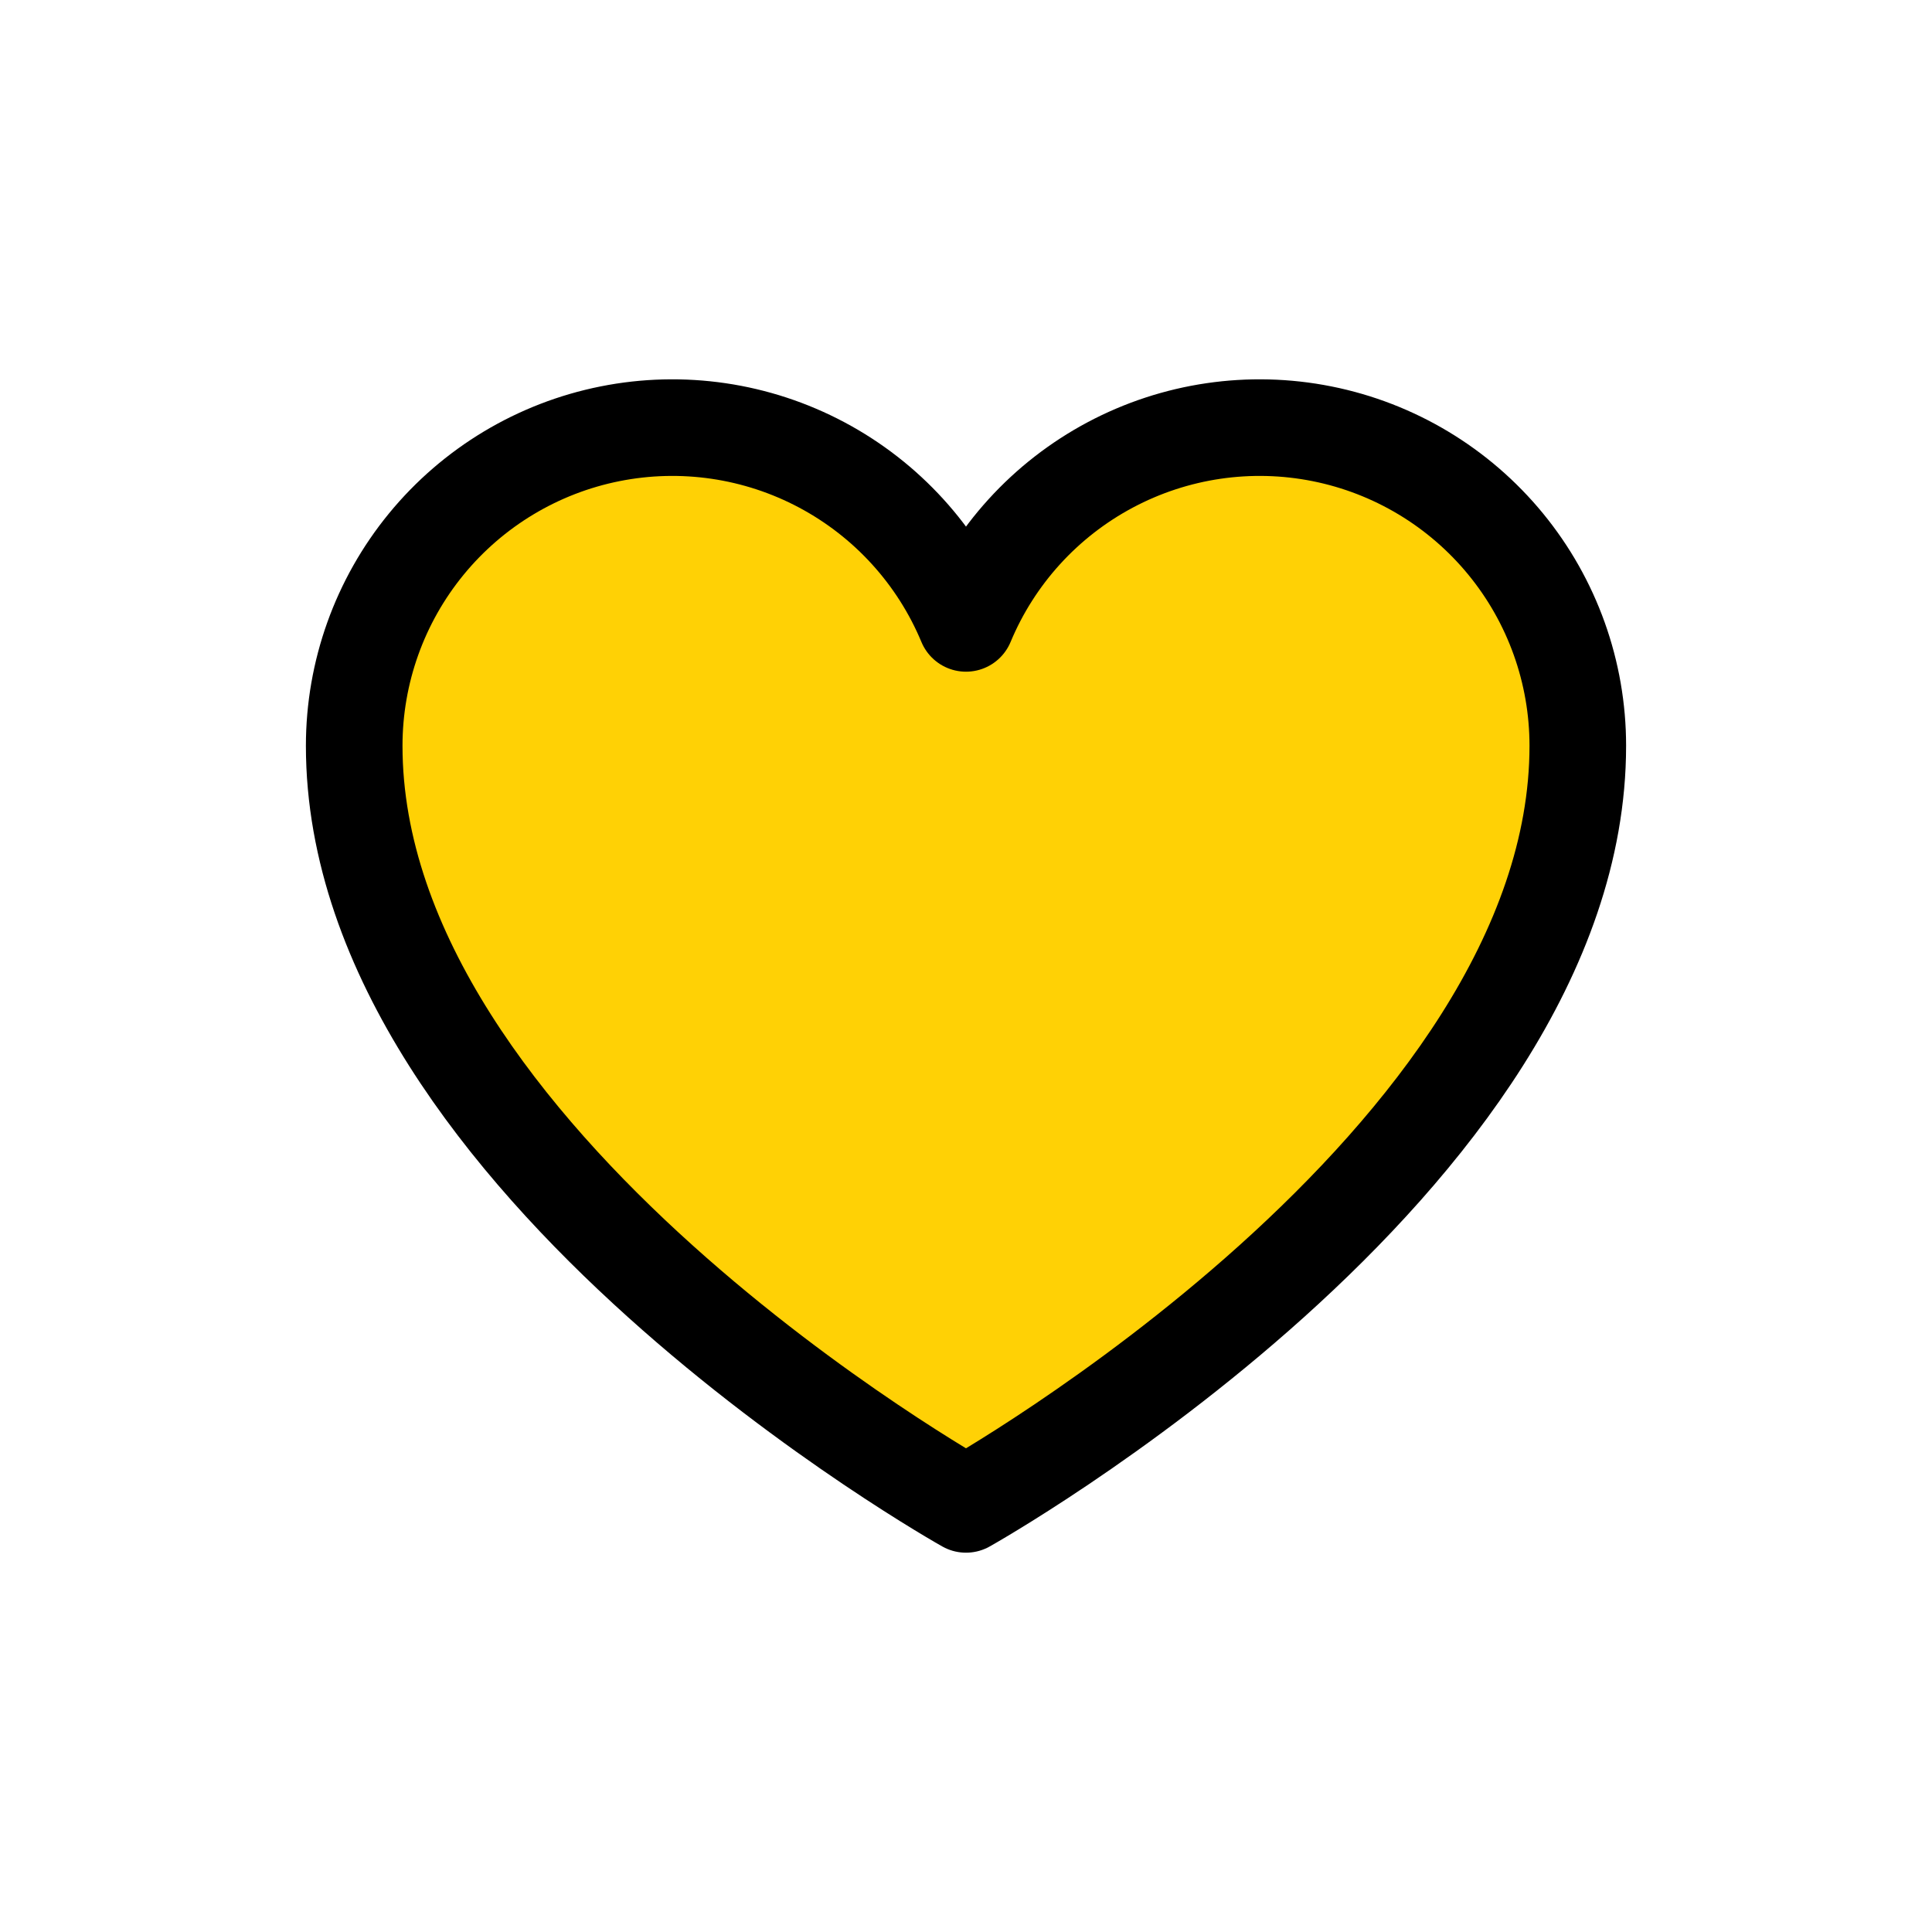<svg width="30" height="30" viewBox="0 0 30 30" fill="none" xmlns="http://www.w3.org/2000/svg">
<path d="M15 23.36C15 23.36 5.5 18.04 5.5 11.58C5.5 10.438 5.896 9.331 6.62 8.448C7.344 7.565 8.351 6.96 9.471 6.736C10.591 6.512 11.754 6.683 12.762 7.22C13.77 7.757 14.561 8.626 15 9.68C15.439 8.626 16.23 7.757 17.238 7.22C18.246 6.683 19.409 6.512 20.529 6.736C21.649 6.96 22.656 7.565 23.38 8.448C24.104 9.331 24.5 10.438 24.5 11.58C24.5 18.04 15 23.36 15 23.36Z" fill="#FFD105"/>
<path d="M15 23.36C15 23.36 5.5 18.04 5.5 11.58C5.5 10.438 5.896 9.331 6.62 8.448C7.344 7.565 8.351 6.96 9.471 6.736C10.591 6.512 11.754 6.683 12.762 7.22C13.77 7.757 14.561 8.626 15 9.68C15.439 8.626 16.23 7.757 17.238 7.22C18.246 6.683 19.409 6.512 20.529 6.736C21.649 6.96 22.656 7.565 23.38 8.448C24.104 9.331 24.5 10.438 24.5 11.58C24.5 18.04 15 23.36 15 23.36Z" stroke="black" stroke-width="1.5" stroke-linecap="round" stroke-linejoin="round"/>
</svg>
